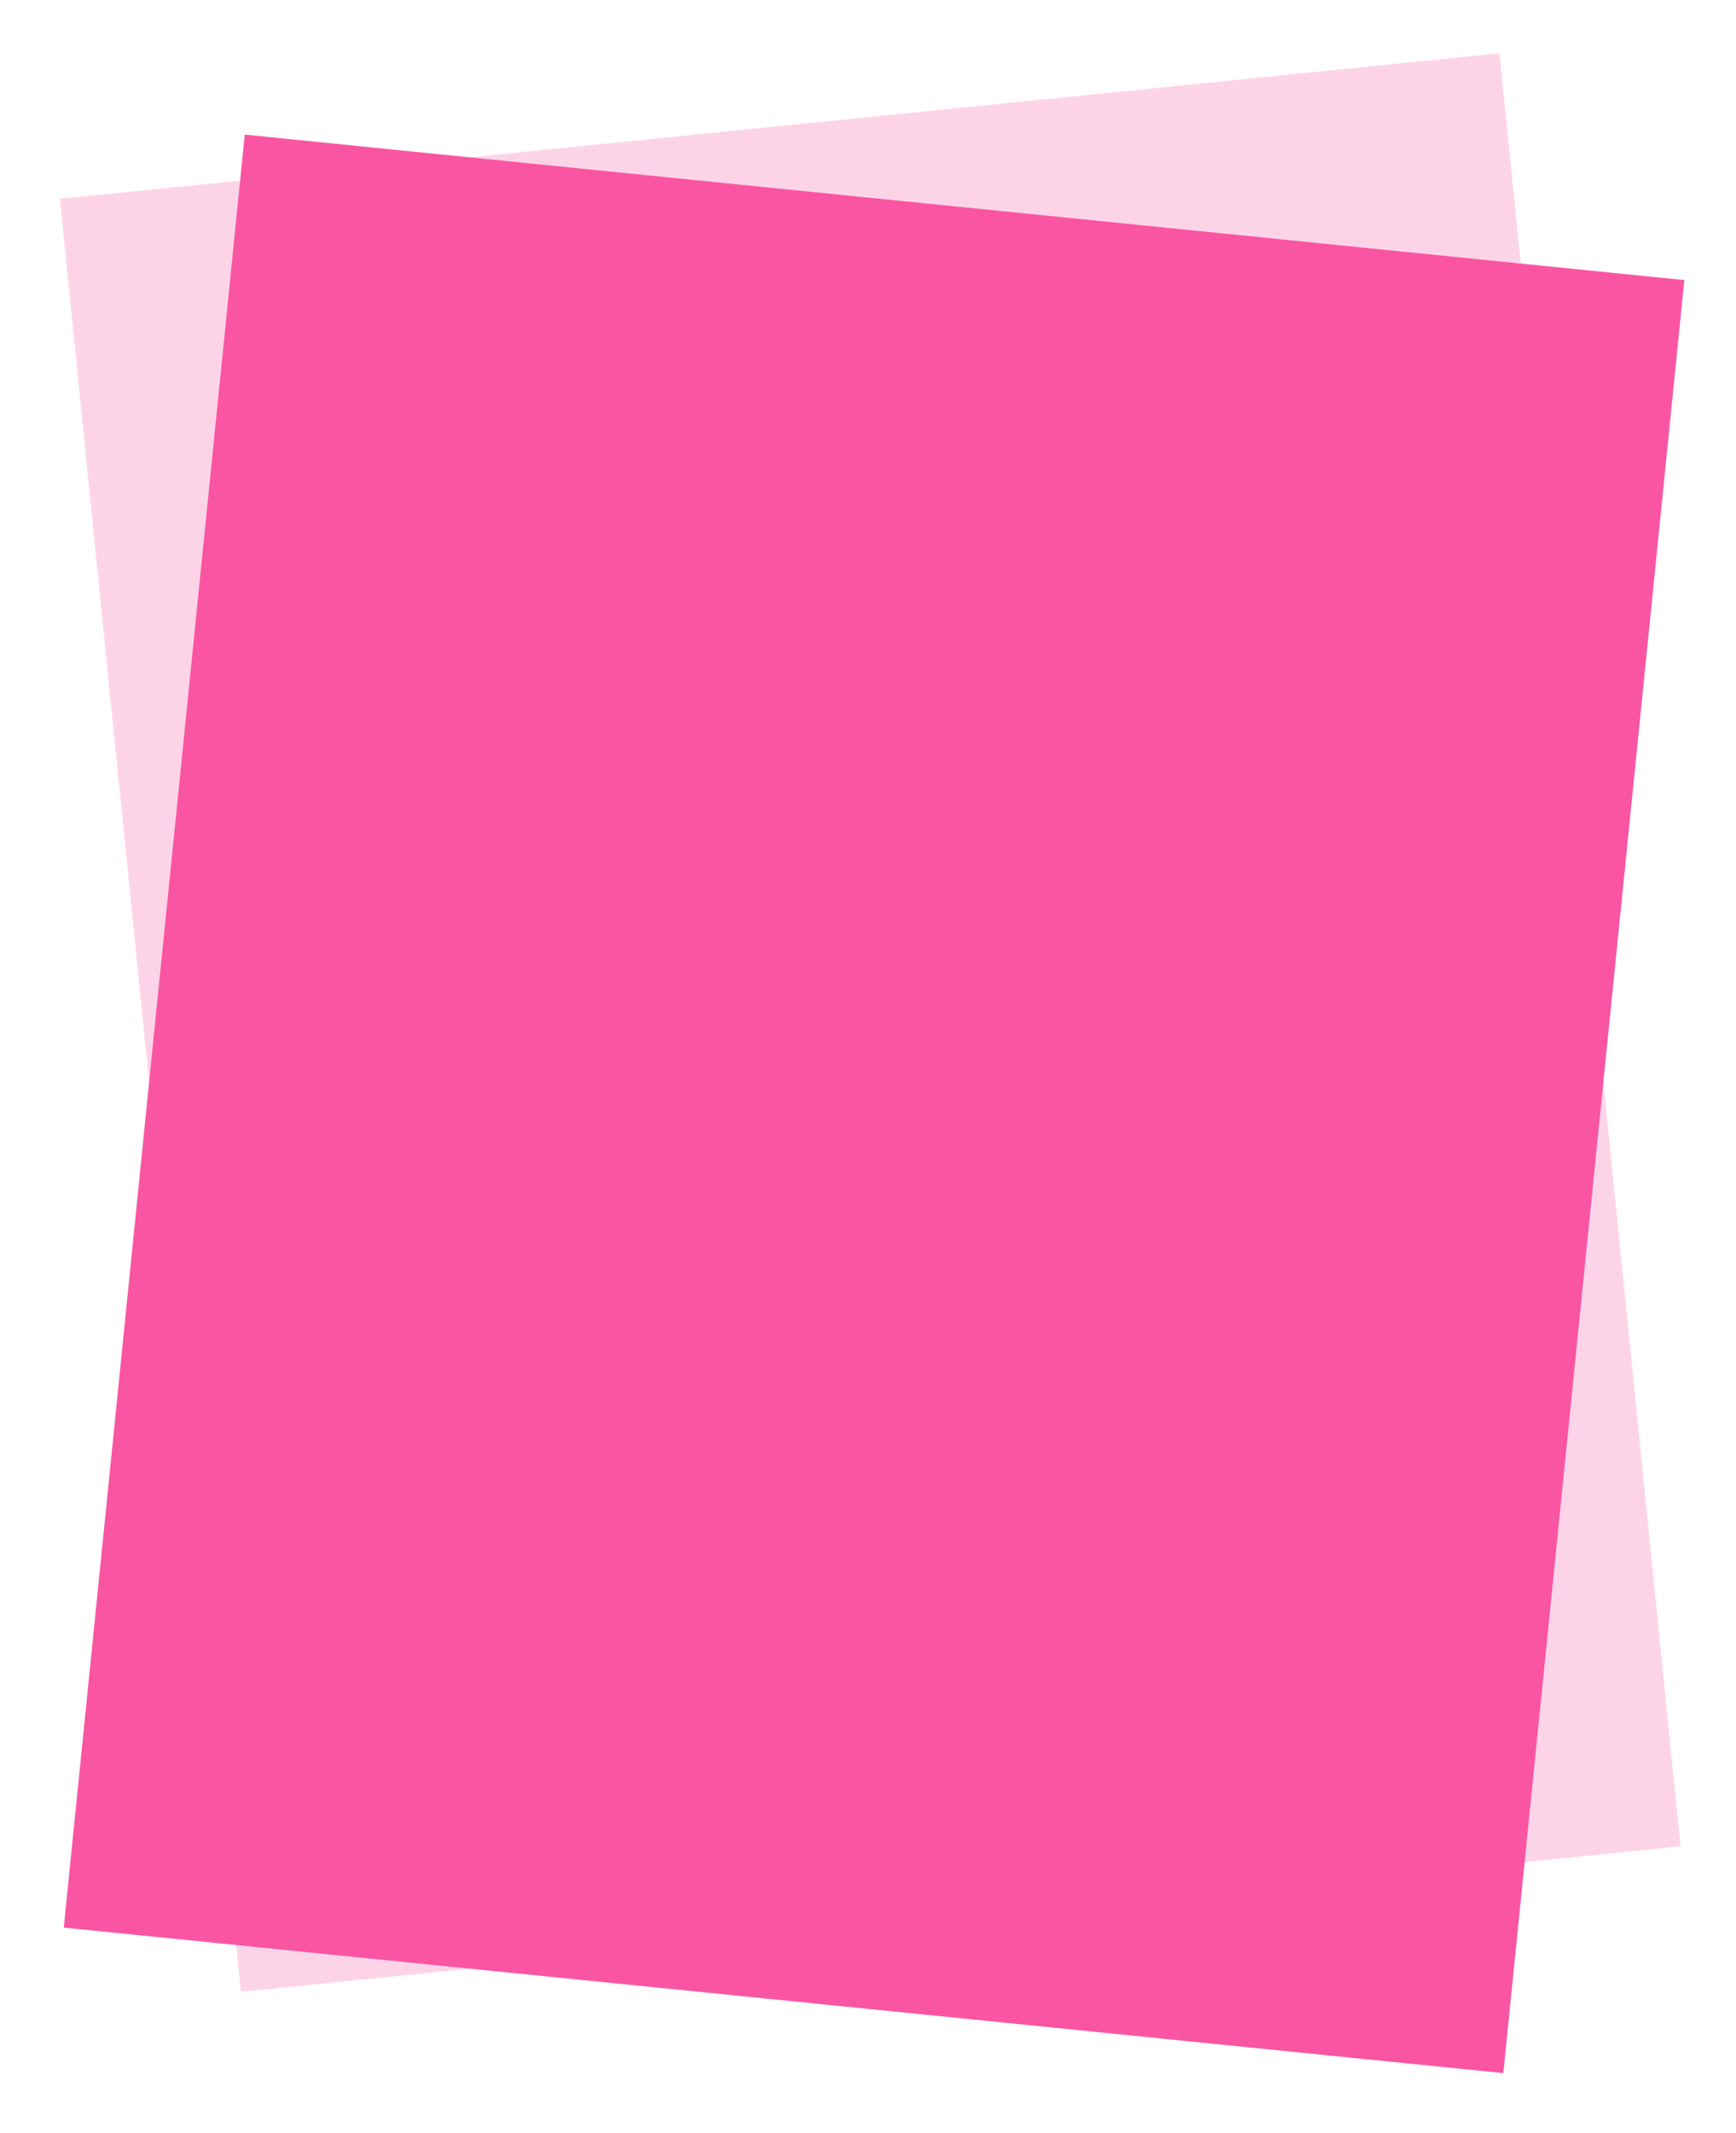 <svg xmlns="http://www.w3.org/2000/svg" xmlns:xlink="http://www.w3.org/1999/xlink" width="346.219" height="425.168" viewBox="0 0 346.219 425.168">
  <defs>
    <filter id="長方形_15016" x="0" y="0" width="344.146" height="407.336" filterUnits="userSpaceOnUse">
      <feOffset dy="3" input="SourceAlpha"/>
      <feGaussianBlur stdDeviation="3" result="blur"/>
      <feFlood flood-opacity="0.161"/>
      <feComposite operator="in" in2="blur"/>
      <feComposite in="SourceGraphic"/>
    </filter>
    <filter id="長方形_15015" x="2.073" y="17.832" width="344.146" height="407.336" filterUnits="userSpaceOnUse">
      <feOffset dy="3" input="SourceAlpha"/>
      <feGaussianBlur stdDeviation="3" result="blur-2"/>
      <feFlood flood-opacity="0.161"/>
      <feComposite operator="in" in2="blur-2"/>
      <feComposite in="SourceGraphic"/>
    </filter>
  </defs>
  <g id="グループ_77322" data-name="グループ 77322" transform="translate(-773.925 -343)">
    <g transform="matrix(1, 0, 0, 1, 773.93, 343)" filter="url(#長方形_15016)">
      <rect id="長方形_15016-2" data-name="長方形 15016" width="290" height="361" transform="matrix(-0.99, 0.1, -0.1, -0.99, 335.15, 365.02)" fill="#fa55a3" opacity="0.25"/>
    </g>
    <g transform="matrix(1, 0, 0, 1, 773.93, 343)" filter="url(#長方形_15015)">
      <rect id="長方形_15015-2" data-name="長方形 15015" width="290" height="361" transform="matrix(0.99, 0.1, -0.1, 0.99, 48.81, 23.83)" fill="#fa55a3"/>
    </g>
  </g>
</svg>
